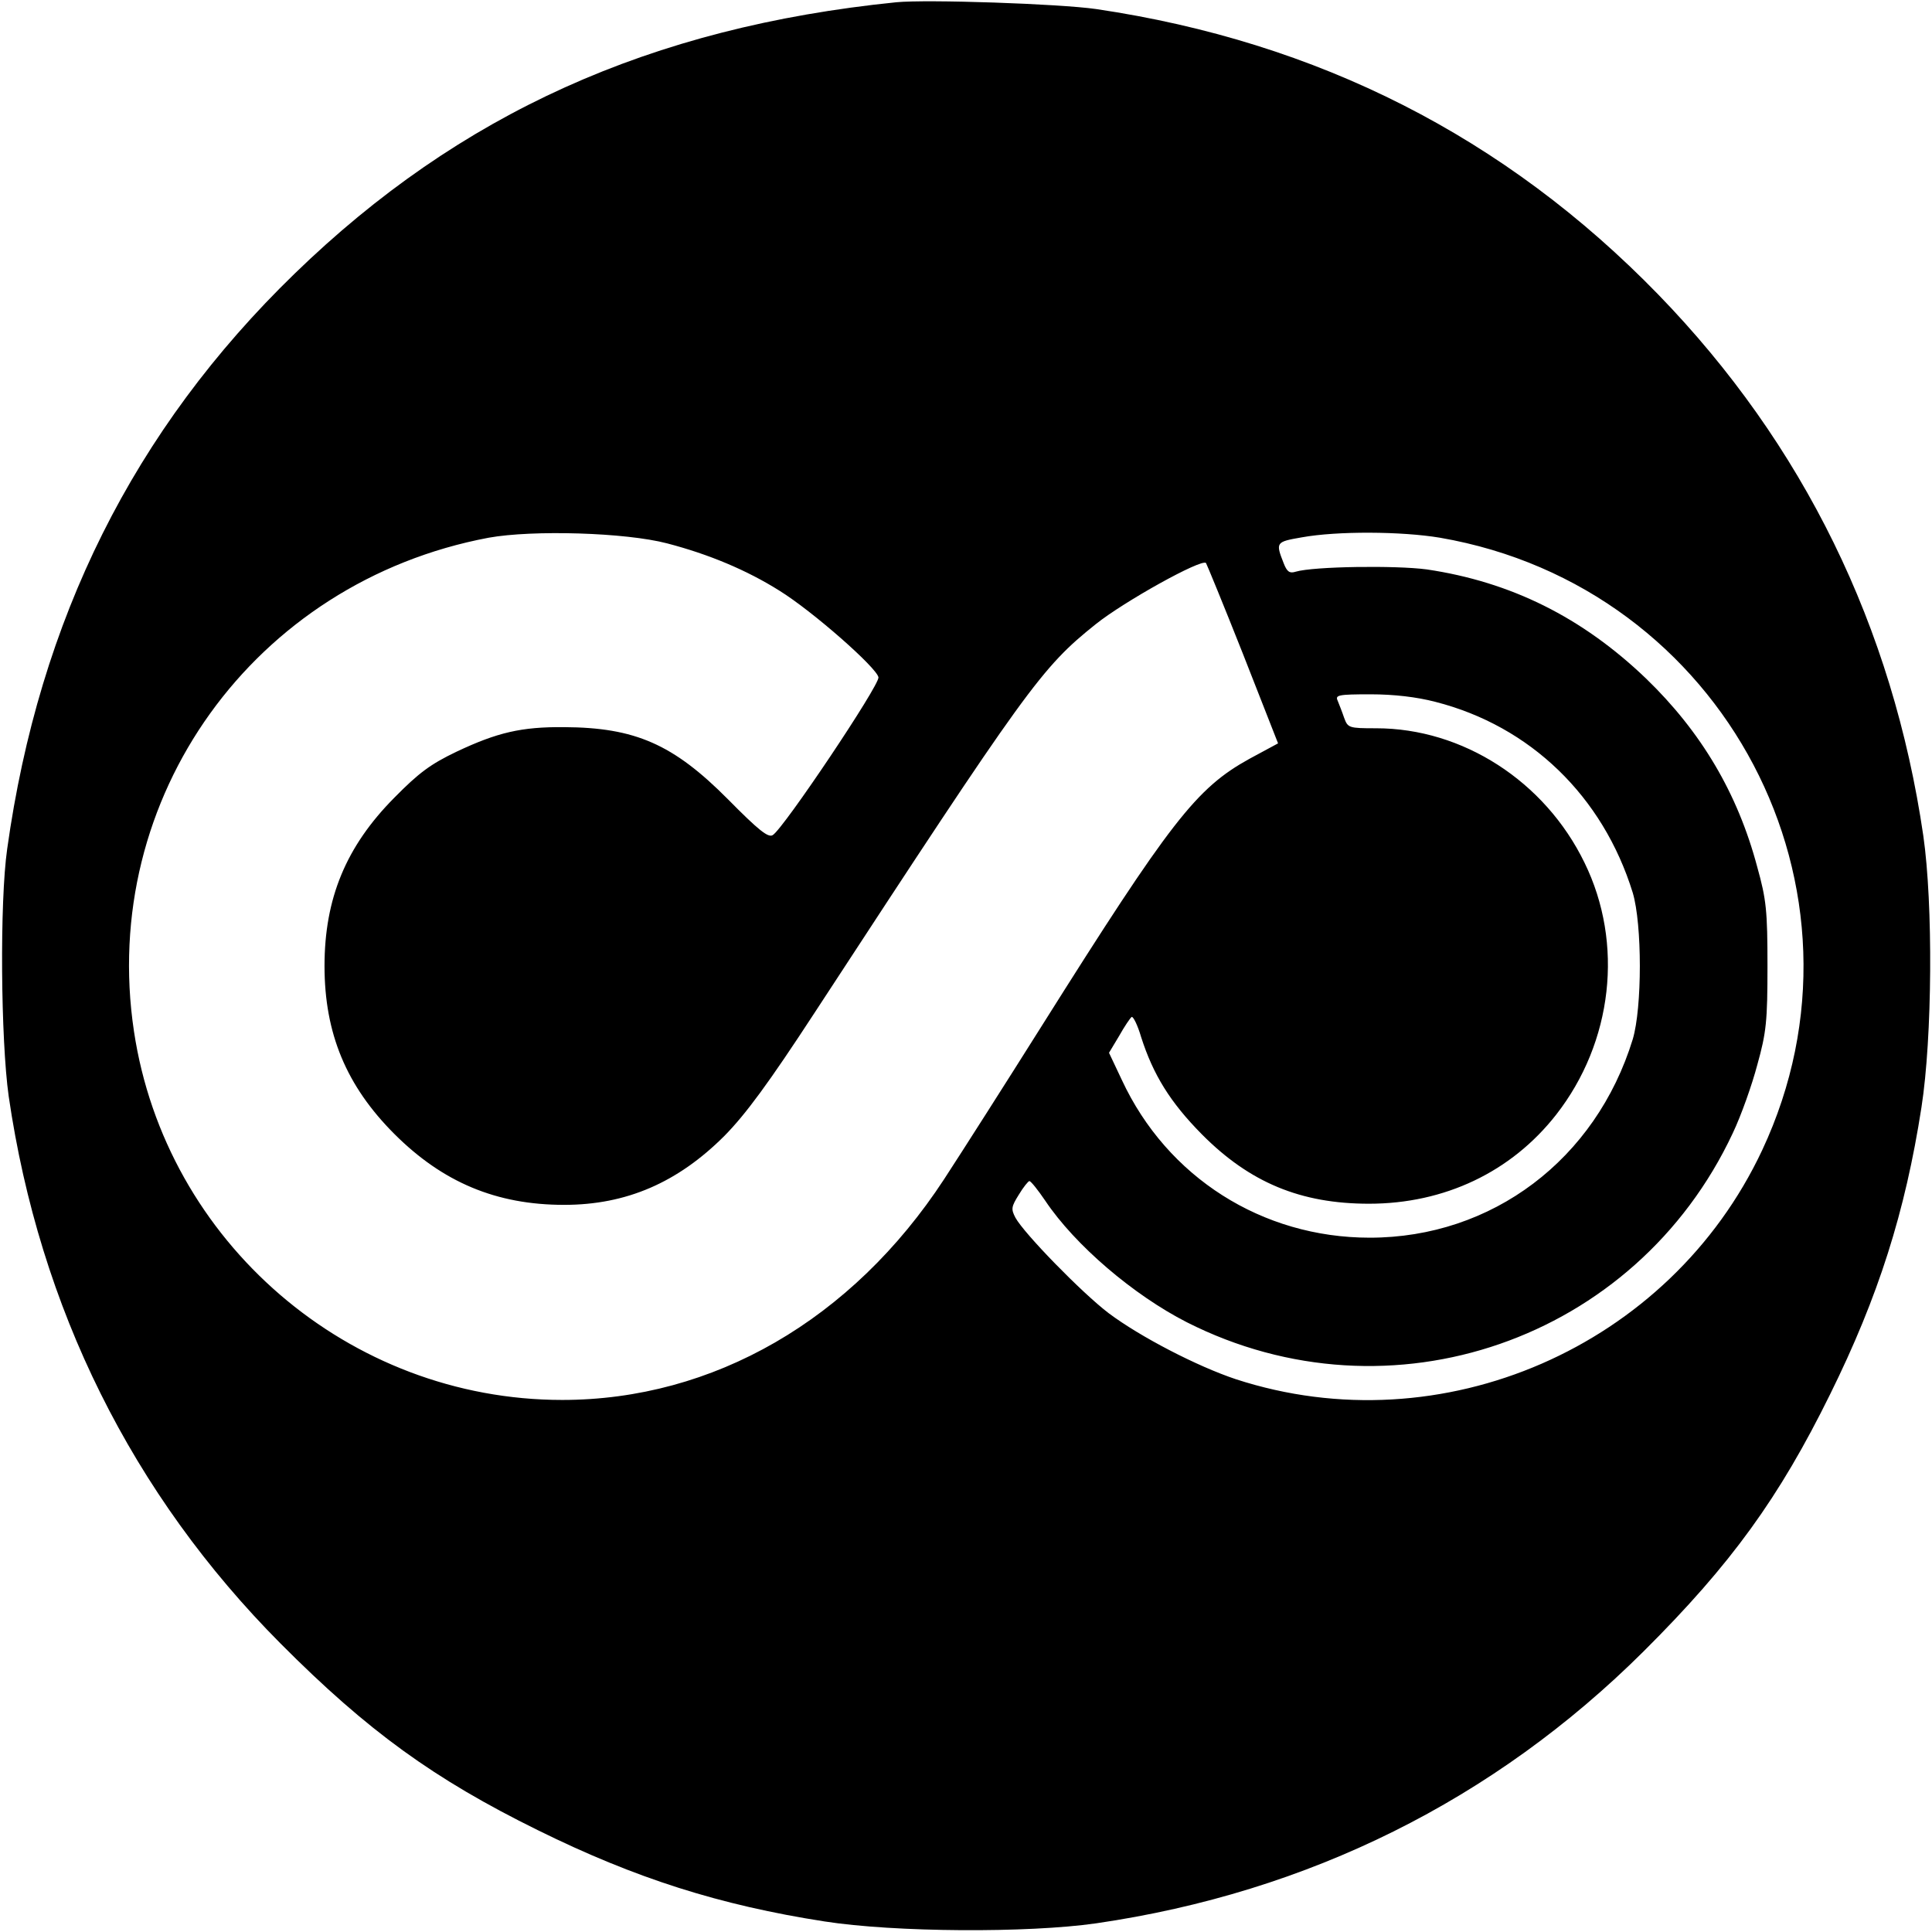 <?xml version="1.0" standalone="no"?>
<!DOCTYPE svg PUBLIC "-//W3C//DTD SVG 20010904//EN"
 "http://www.w3.org/TR/2001/REC-SVG-20010904/DTD/svg10.dtd">
<svg version="1.0" xmlns="http://www.w3.org/2000/svg"
 width="512pt" height="512pt" viewBox="0 0 512 512"
 preserveAspectRatio="xMidYMid meet">
<g transform="translate(0,512) scale(0.1,-0.1)"
fill="#000000" stroke="none">
<path d="M2375 5114 c-651 -66 -1157 -295 -1594 -719 -427 -414 -677 -916
-762 -1525 -20 -140 -17 -505 4 -655 82 -562 327 -1055 721 -1451 231 -232
407 -359 681 -494 259 -128 483 -199 760 -242 186 -29 539 -31 720 -5 563 82
1055 327 1451 721 232 231 359 407 494 681 128 259 199 483 242 760 29 186 31
539 5 720 -81 554 -318 1038 -702 1434 -406 418 -902 670 -1490 757 -97 14
-449 26 -530 18z m-607 -1434 c111 -29 211 -71 297 -125 89 -55 259 -205 263
-230 3 -21 -251 -400 -280 -418 -12 -8 -38 13 -119 95 -145 146 -246 190 -434
191 -113 1 -177 -14 -285 -65 -69 -33 -100 -56 -165 -122 -128 -129 -185 -267
-185 -446 0 -179 58 -318 185 -445 128 -128 270 -188 450 -188 165 0 301 59
425 183 56 57 116 138 240 328 564 863 599 912 744 1028 75 60 280 174 292
162 2 -3 47 -112 98 -241 l93 -237 -76 -41 c-141 -78 -208 -164 -551 -709 -95
-151 -211 -333 -258 -405 -244 -373 -612 -585 -1012 -585 -565 0 -1051 418
-1135 977 -93 619 318 1191 940 1308 117 21 362 14 473 -15z m2048 15 c754
-130 1177 -934 854 -1623 -245 -522 -849 -785 -1395 -607 -102 34 -253 112
-337 175 -71 54 -224 211 -247 253 -12 23 -11 29 9 61 12 20 25 36 28 36 4 0
23 -24 42 -52 79 -118 234 -250 375 -322 539 -273 1190 -48 1447 501 22 46 51
128 65 181 24 86 27 116 27 262 0 146 -3 176 -27 262 -52 196 -149 359 -295
500 -169 162 -358 256 -581 289 -82 11 -300 8 -347 -6 -16 -5 -23 -1 -32 22
-22 56 -21 57 48 69 94 17 264 16 366 -1z m-12 -435 c251 -64 444 -250 523
-506 25 -84 25 -304 0 -388 -98 -319 -373 -526 -697 -526 -285 0 -537 160
-657 418 l-34 72 27 45 c14 25 29 47 33 50 4 2 16 -22 25 -53 32 -100 77 -173
161 -258 127 -128 262 -184 443 -184 200 0 377 84 496 236 150 192 180 454 75
668 -105 216 -323 356 -552 356 -73 0 -75 1 -85 28 -5 15 -13 35 -17 45 -7 15
1 17 87 17 62 0 122 -7 172 -20z"/>
</g>
</svg>
